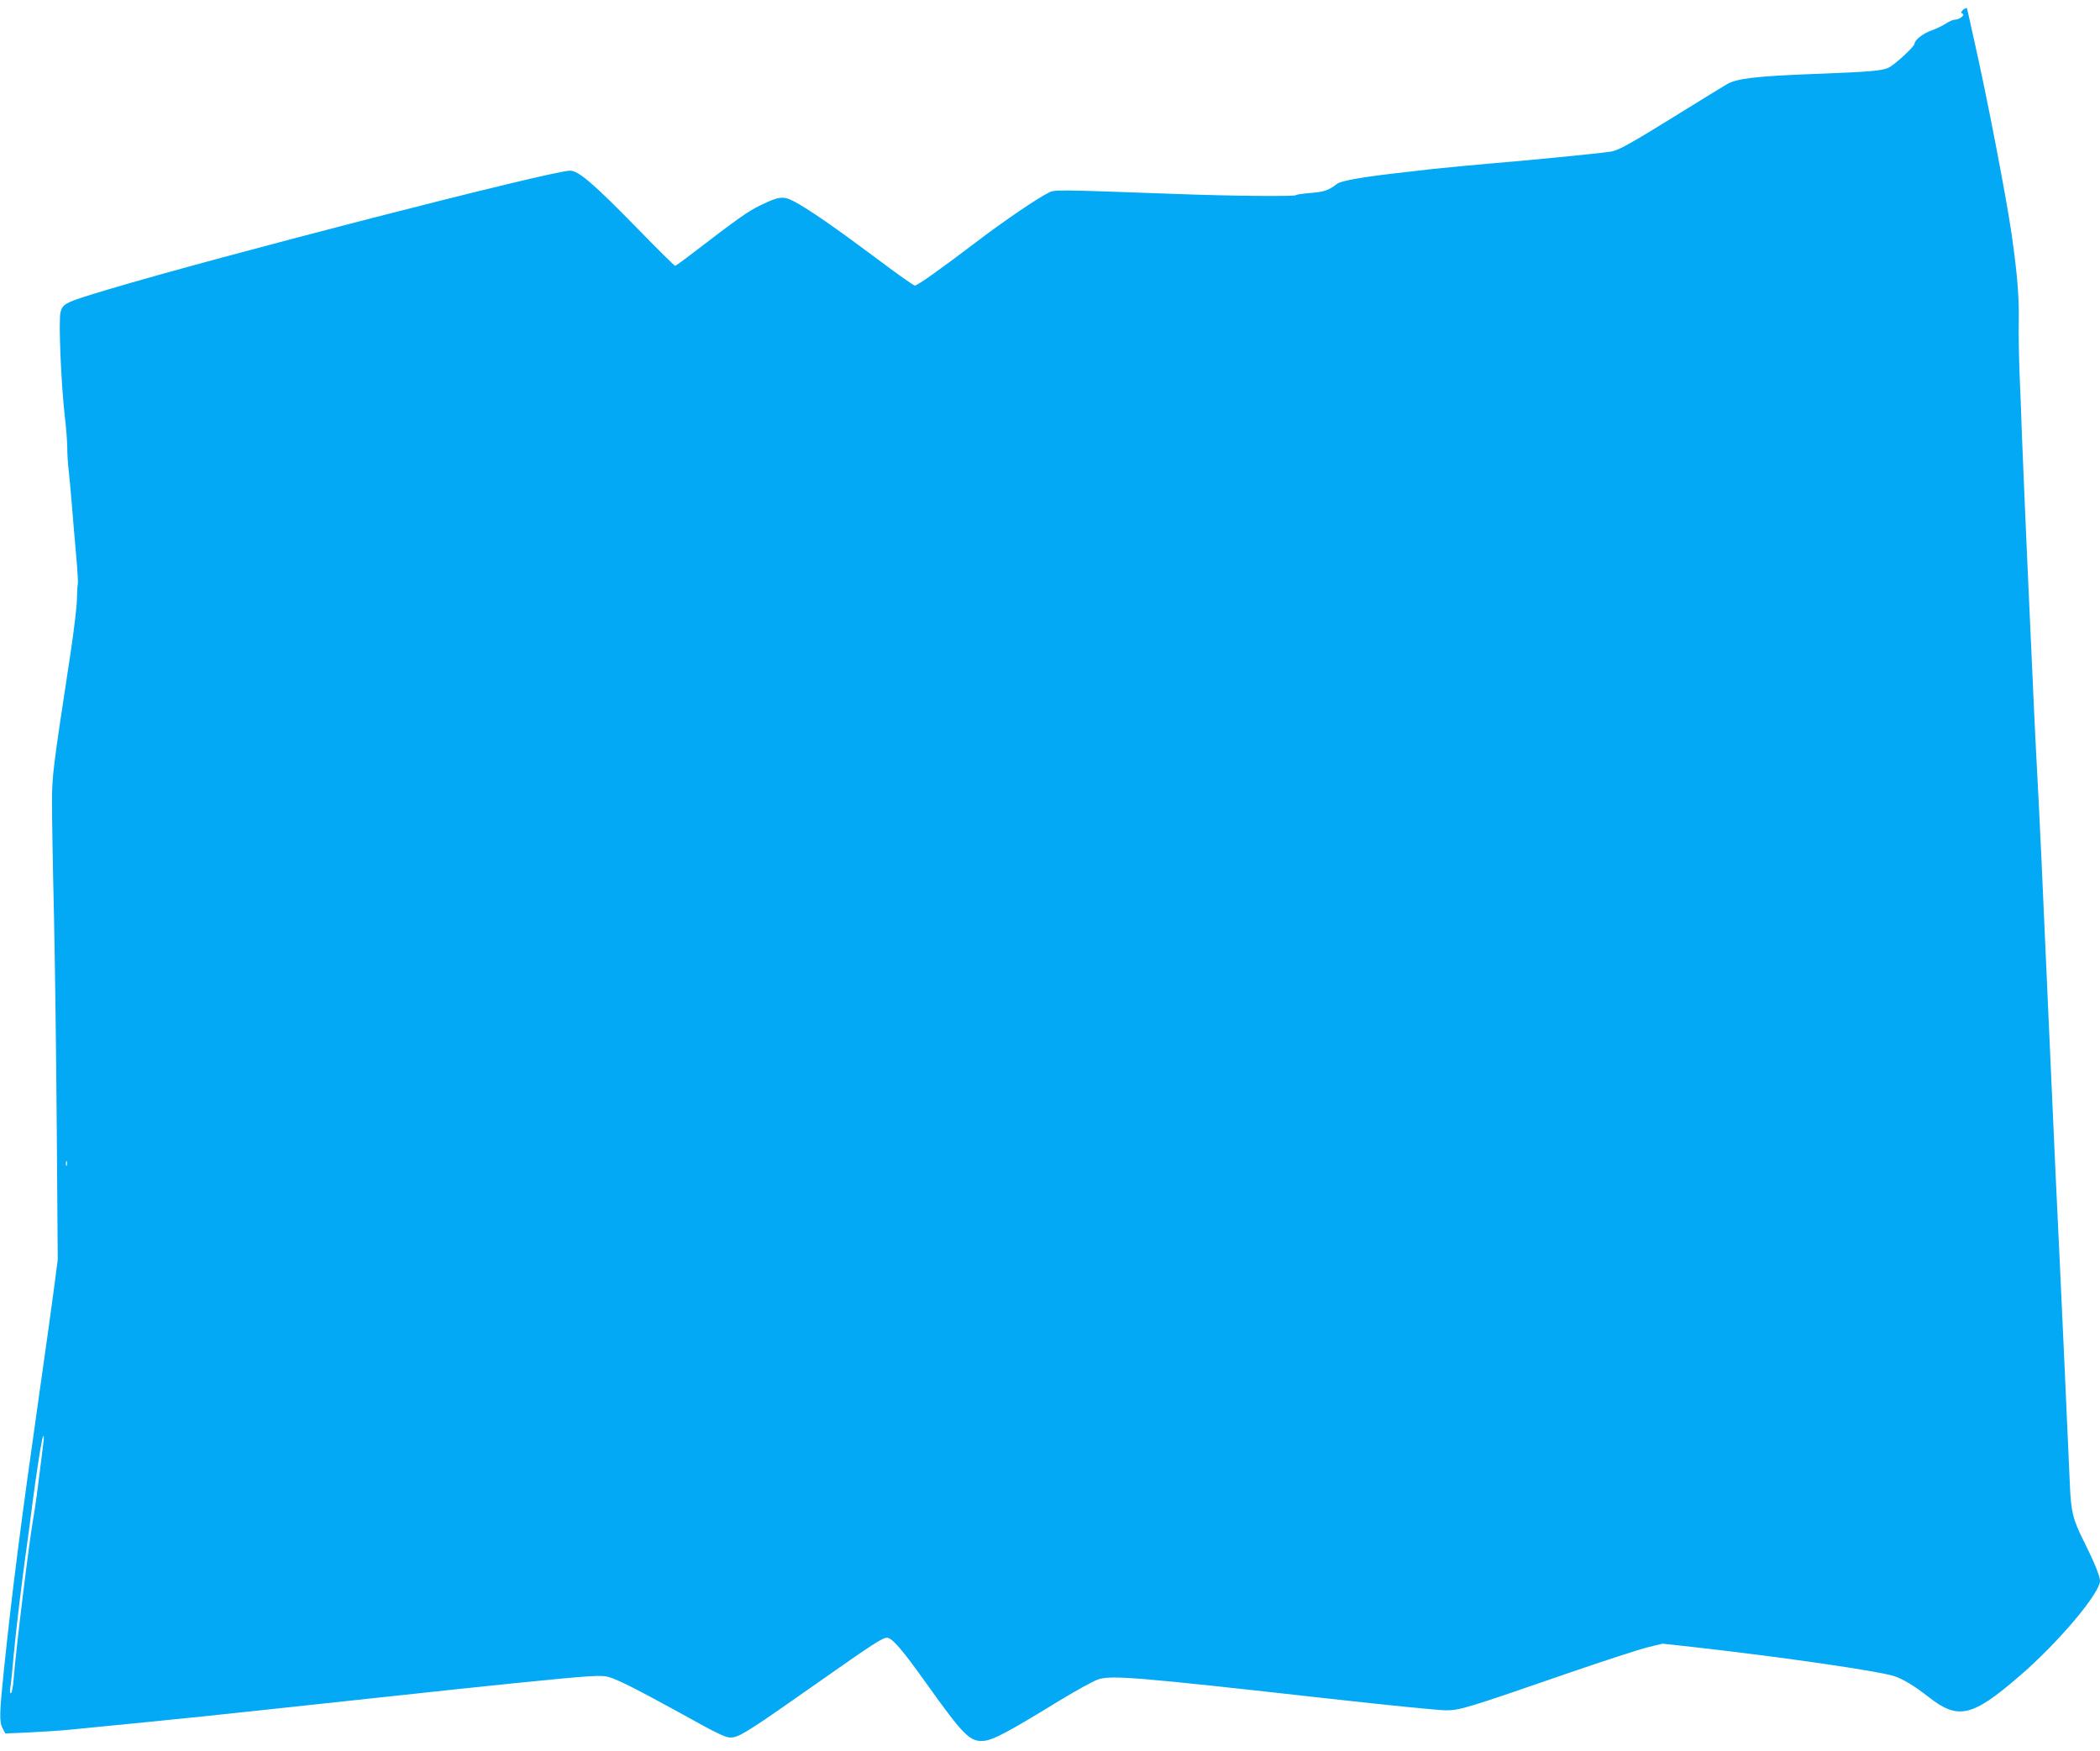 <?xml version="1.0" standalone="no"?>
<!DOCTYPE svg PUBLIC "-//W3C//DTD SVG 20010904//EN"
 "http://www.w3.org/TR/2001/REC-SVG-20010904/DTD/svg10.dtd">
<svg version="1.0" xmlns="http://www.w3.org/2000/svg"
 width="1280pt" height="1067pt" viewBox="0 0 1280 1067"
 preserveAspectRatio="xMidYMid meet">
<g transform="translate(0,1067) scale(0.1,-0.1)"
fill="#03a9f4" stroke="none">
<path d="M11961 10606 c-9 -11 -9 -15 1 -19 18 -8 -19 -37 -47 -37 -11 0 -36
-11 -55 -24 -20 -13 -58 -31 -85 -41 -50 -16 -105 -59 -105 -80 0 -19 -126
-134 -162 -149 -43 -18 -116 -24 -458 -37 -340 -13 -462 -27 -522 -61 -24 -14
-158 -96 -298 -183 -290 -180 -366 -222 -412 -229 -69 -11 -531 -56 -718 -71
-107 -9 -274 -25 -370 -35 -96 -11 -197 -23 -225 -26 -200 -23 -332 -46 -355
-64 -51 -40 -80 -50 -164 -56 -47 -4 -86 -10 -86 -13 0 -9 -388 -6 -730 7
-749 27 -742 27 -780 7 -73 -37 -271 -172 -425 -289 -232 -176 -372 -276 -389
-276 -8 0 -116 77 -241 171 -245 183 -407 295 -494 341 -66 35 -93 32 -206
-23 -75 -36 -137 -80 -407 -287 -58 -45 -110 -82 -113 -82 -4 0 -109 104 -234
232 -262 268 -355 348 -406 348 -113 0 -2149 -524 -2823 -726 -256 -77 -268
-83 -283 -136 -13 -50 3 -438 27 -645 8 -67 14 -149 14 -184 0 -34 4 -101 10
-148 5 -47 14 -147 20 -221 6 -74 17 -207 25 -294 8 -88 12 -163 9 -167 -2 -4
-4 -43 -5 -86 0 -43 -18 -193 -39 -333 -109 -713 -113 -747 -113 -915 0 -88 5
-394 12 -680 6 -286 14 -875 17 -1310 l6 -790 -26 -200 c-15 -110 -53 -387
-86 -615 -113 -792 -167 -1214 -216 -1685 -27 -260 -29 -317 -9 -355 l17 -33
144 6 c80 4 193 11 252 17 308 30 628 62 802 80 306 32 302 32 935 100 686 74
670 72 990 105 458 46 512 49 558 35 55 -16 179 -79 417 -210 278 -154 300
-164 342 -156 47 9 124 59 498 322 353 248 408 284 437 284 30 0 94 -74 237
-275 232 -325 269 -361 355 -353 57 6 147 54 454 242 104 63 212 123 240 132
82 27 229 15 1407 -117 349 -39 669 -71 710 -71 85 -1 120 9 765 232 204 70
413 138 464 151 l95 23 200 -22 c540 -61 1131 -147 1215 -177 55 -19 123 -61
205 -125 180 -142 266 -123 551 123 237 203 495 508 495 584 0 28 -35 113 -94
232 -72 142 -83 188 -90 361 -5 131 -60 1339 -86 1870 -5 118 -17 367 -25 553
-67 1500 -68 1540 -95 2042 -5 99 -12 241 -15 315 -3 74 -10 223 -15 330 -5
107 -14 305 -20 440 -6 135 -15 340 -20 455 -5 116 -12 289 -16 385 -3 96 -9
261 -14 365 -4 105 -7 258 -5 340 2 139 -10 283 -44 520 -34 233 -150 835
-227 1175 -24 106 -44 195 -44 197 0 8 -19 1 -29 -11z m-11554 -7038 c-3 -7
-5 -2 -5 12 0 14 2 19 5 13 2 -7 2 -19 0 -25z m-142 -1685 c-3 -21 -14 -114
-26 -208 -11 -93 -27 -206 -35 -250 -26 -144 -108 -815 -121 -988 -3 -43 -10
-80 -16 -84 -6 -4 -8 8 -4 33 4 21 13 113 21 204 15 159 50 452 81 670 8 58
24 177 35 265 20 150 43 305 56 368 8 40 15 33 9 -10z"/>
</g>
</svg>
